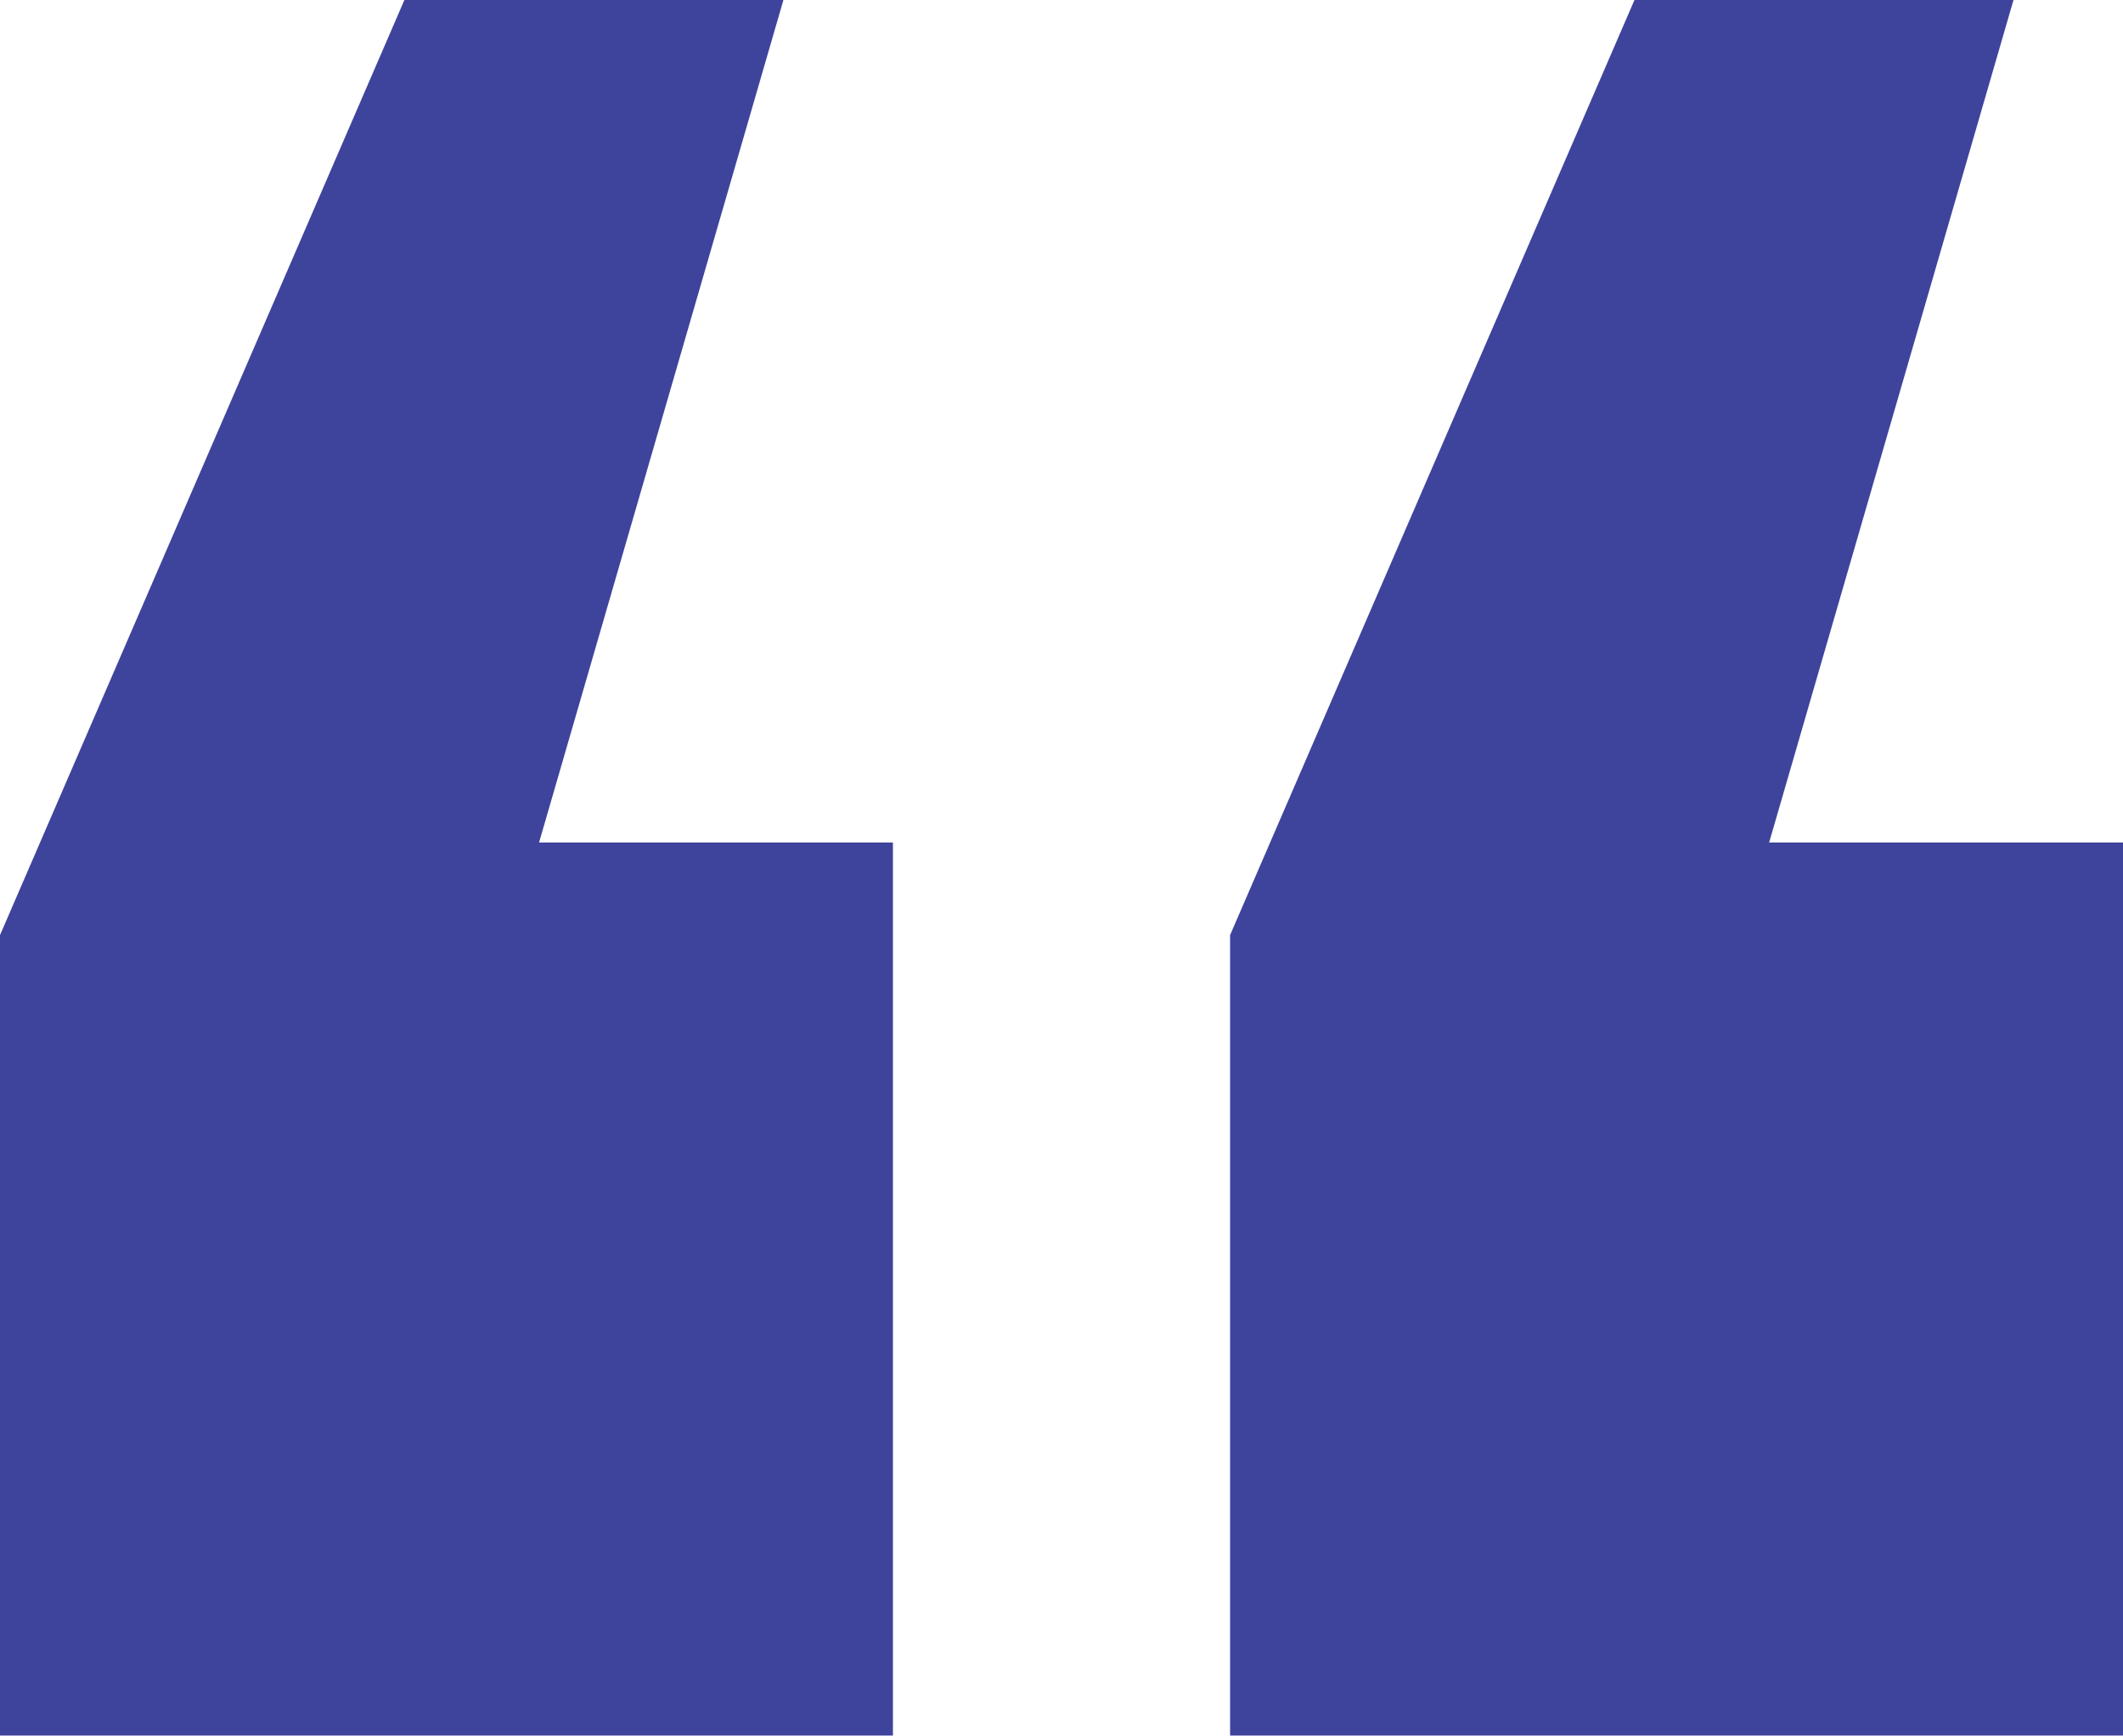 <?xml version="1.0" encoding="UTF-8"?>
<svg id="Layer_2" data-name="Layer 2" xmlns="http://www.w3.org/2000/svg" viewBox="0 0 110.51 90.34">
  <defs>
    <style>
      .cls-1 {
        fill: #3e449c;
      }
    </style>
  </defs>
  <g id="Layer_1-2" data-name="Layer 1">
    <path class="cls-1" d="M46.48,43.85v46.48H0v-41.66L21.05,0h19.73l-12.72,43.85h18.42ZM110.51,43.85v46.48h-46.48v-41.66L85.08,0h19.73l-12.72,43.85h18.42Z"/>
  </g>
</svg>